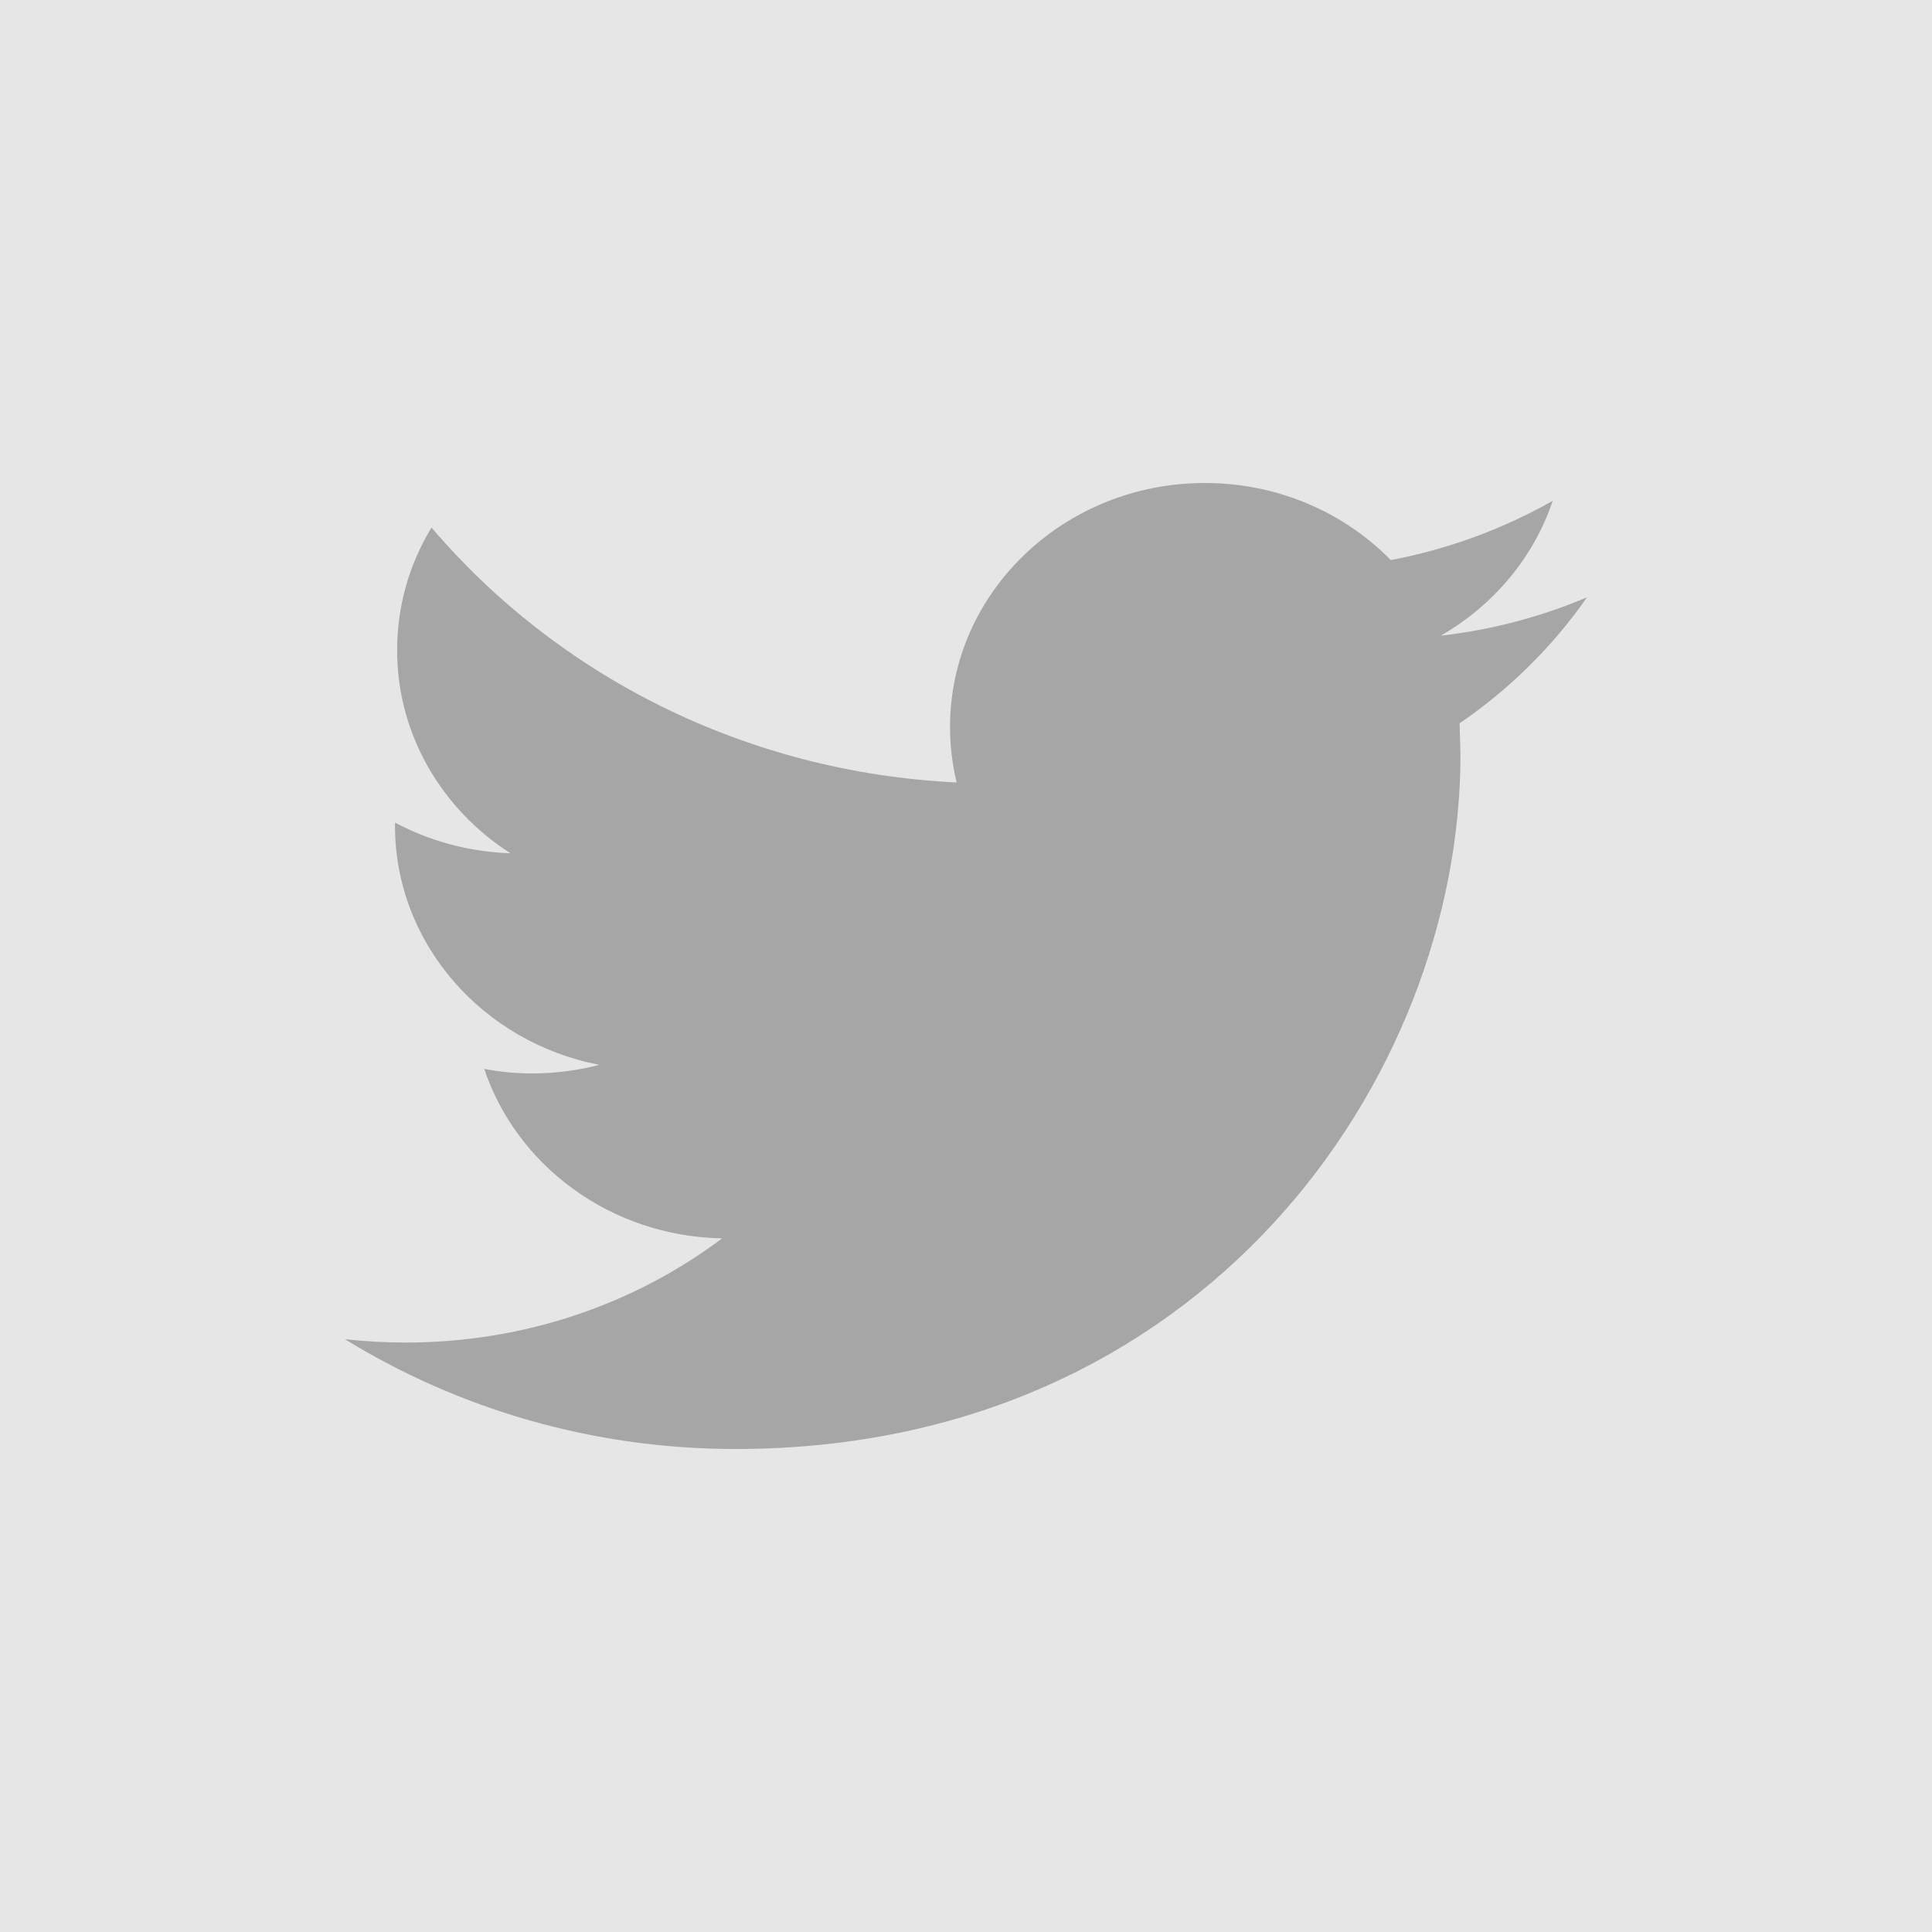 <?xml version="1.0" encoding="UTF-8"?>
<svg width="31px" height="31px" viewBox="0 0 31 31" version="1.1" xmlns="http://www.w3.org/2000/svg" xmlns:xlink="http://www.w3.org/1999/xlink">
    <!-- Generator: Sketch 52.6 (67491) - http://www.bohemiancoding.com/sketch -->
    <title>twitter</title>
    <desc>Created with Sketch.</desc>
    <g id="Page-1" stroke="none" stroke-width="1" fill="none" fill-rule="evenodd">
        <g id="Newsletter_BNP_Commercial_1_topic" transform="translate(-580, -1425)">
            <g id="SHARES" transform="translate(484, 1425)">
                <g id="SOME/28_twitter-Copy" transform="translate(96, 0)">
                    <g id="Youtube" fill="#E6E6E6">
                        <rect id="Rectangle-14-Copy-3" x="0" y="0" width="31" height="31"></rect>
                    </g>
                    <g id="twitter-logo-silhouette" transform="translate(5.536, 7.75)" fill="#A6A6A6">
                        <path d="M19.929,1.834 C19.195,2.145 18.408,2.356 17.581,2.45 C18.425,1.966 19.072,1.198 19.378,0.286 C18.586,0.734 17.712,1.06 16.78,1.237 C16.034,0.475 14.973,0 13.797,0 C11.539,0 9.708,1.753 9.708,3.913 C9.708,4.22 9.744,4.519 9.814,4.805 C6.417,4.642 3.405,3.084 1.388,0.715 C1.036,1.293 0.836,1.965 0.836,2.683 C0.836,4.041 1.558,5.239 2.654,5.941 C1.984,5.919 1.354,5.743 0.802,5.449 L0.802,5.498 C0.802,7.394 2.212,8.976 4.081,9.336 C3.738,9.425 3.377,9.474 3.004,9.474 C2.74,9.474 2.484,9.449 2.234,9.401 C2.755,10.957 4.264,12.089 6.052,12.12 C4.654,13.169 2.89,13.792 0.975,13.792 C0.645,13.792 0.32,13.773 0,13.739 C1.809,14.851 3.958,15.5 6.266,15.5 C13.787,15.5 17.898,9.536 17.898,4.363 L17.884,3.856 C18.687,3.308 19.382,2.618 19.929,1.834 Z" id="Shape" fill-rule="nonzero"></path>
                    </g>
                </g>
            </g>
        </g>
    </g>
</svg>